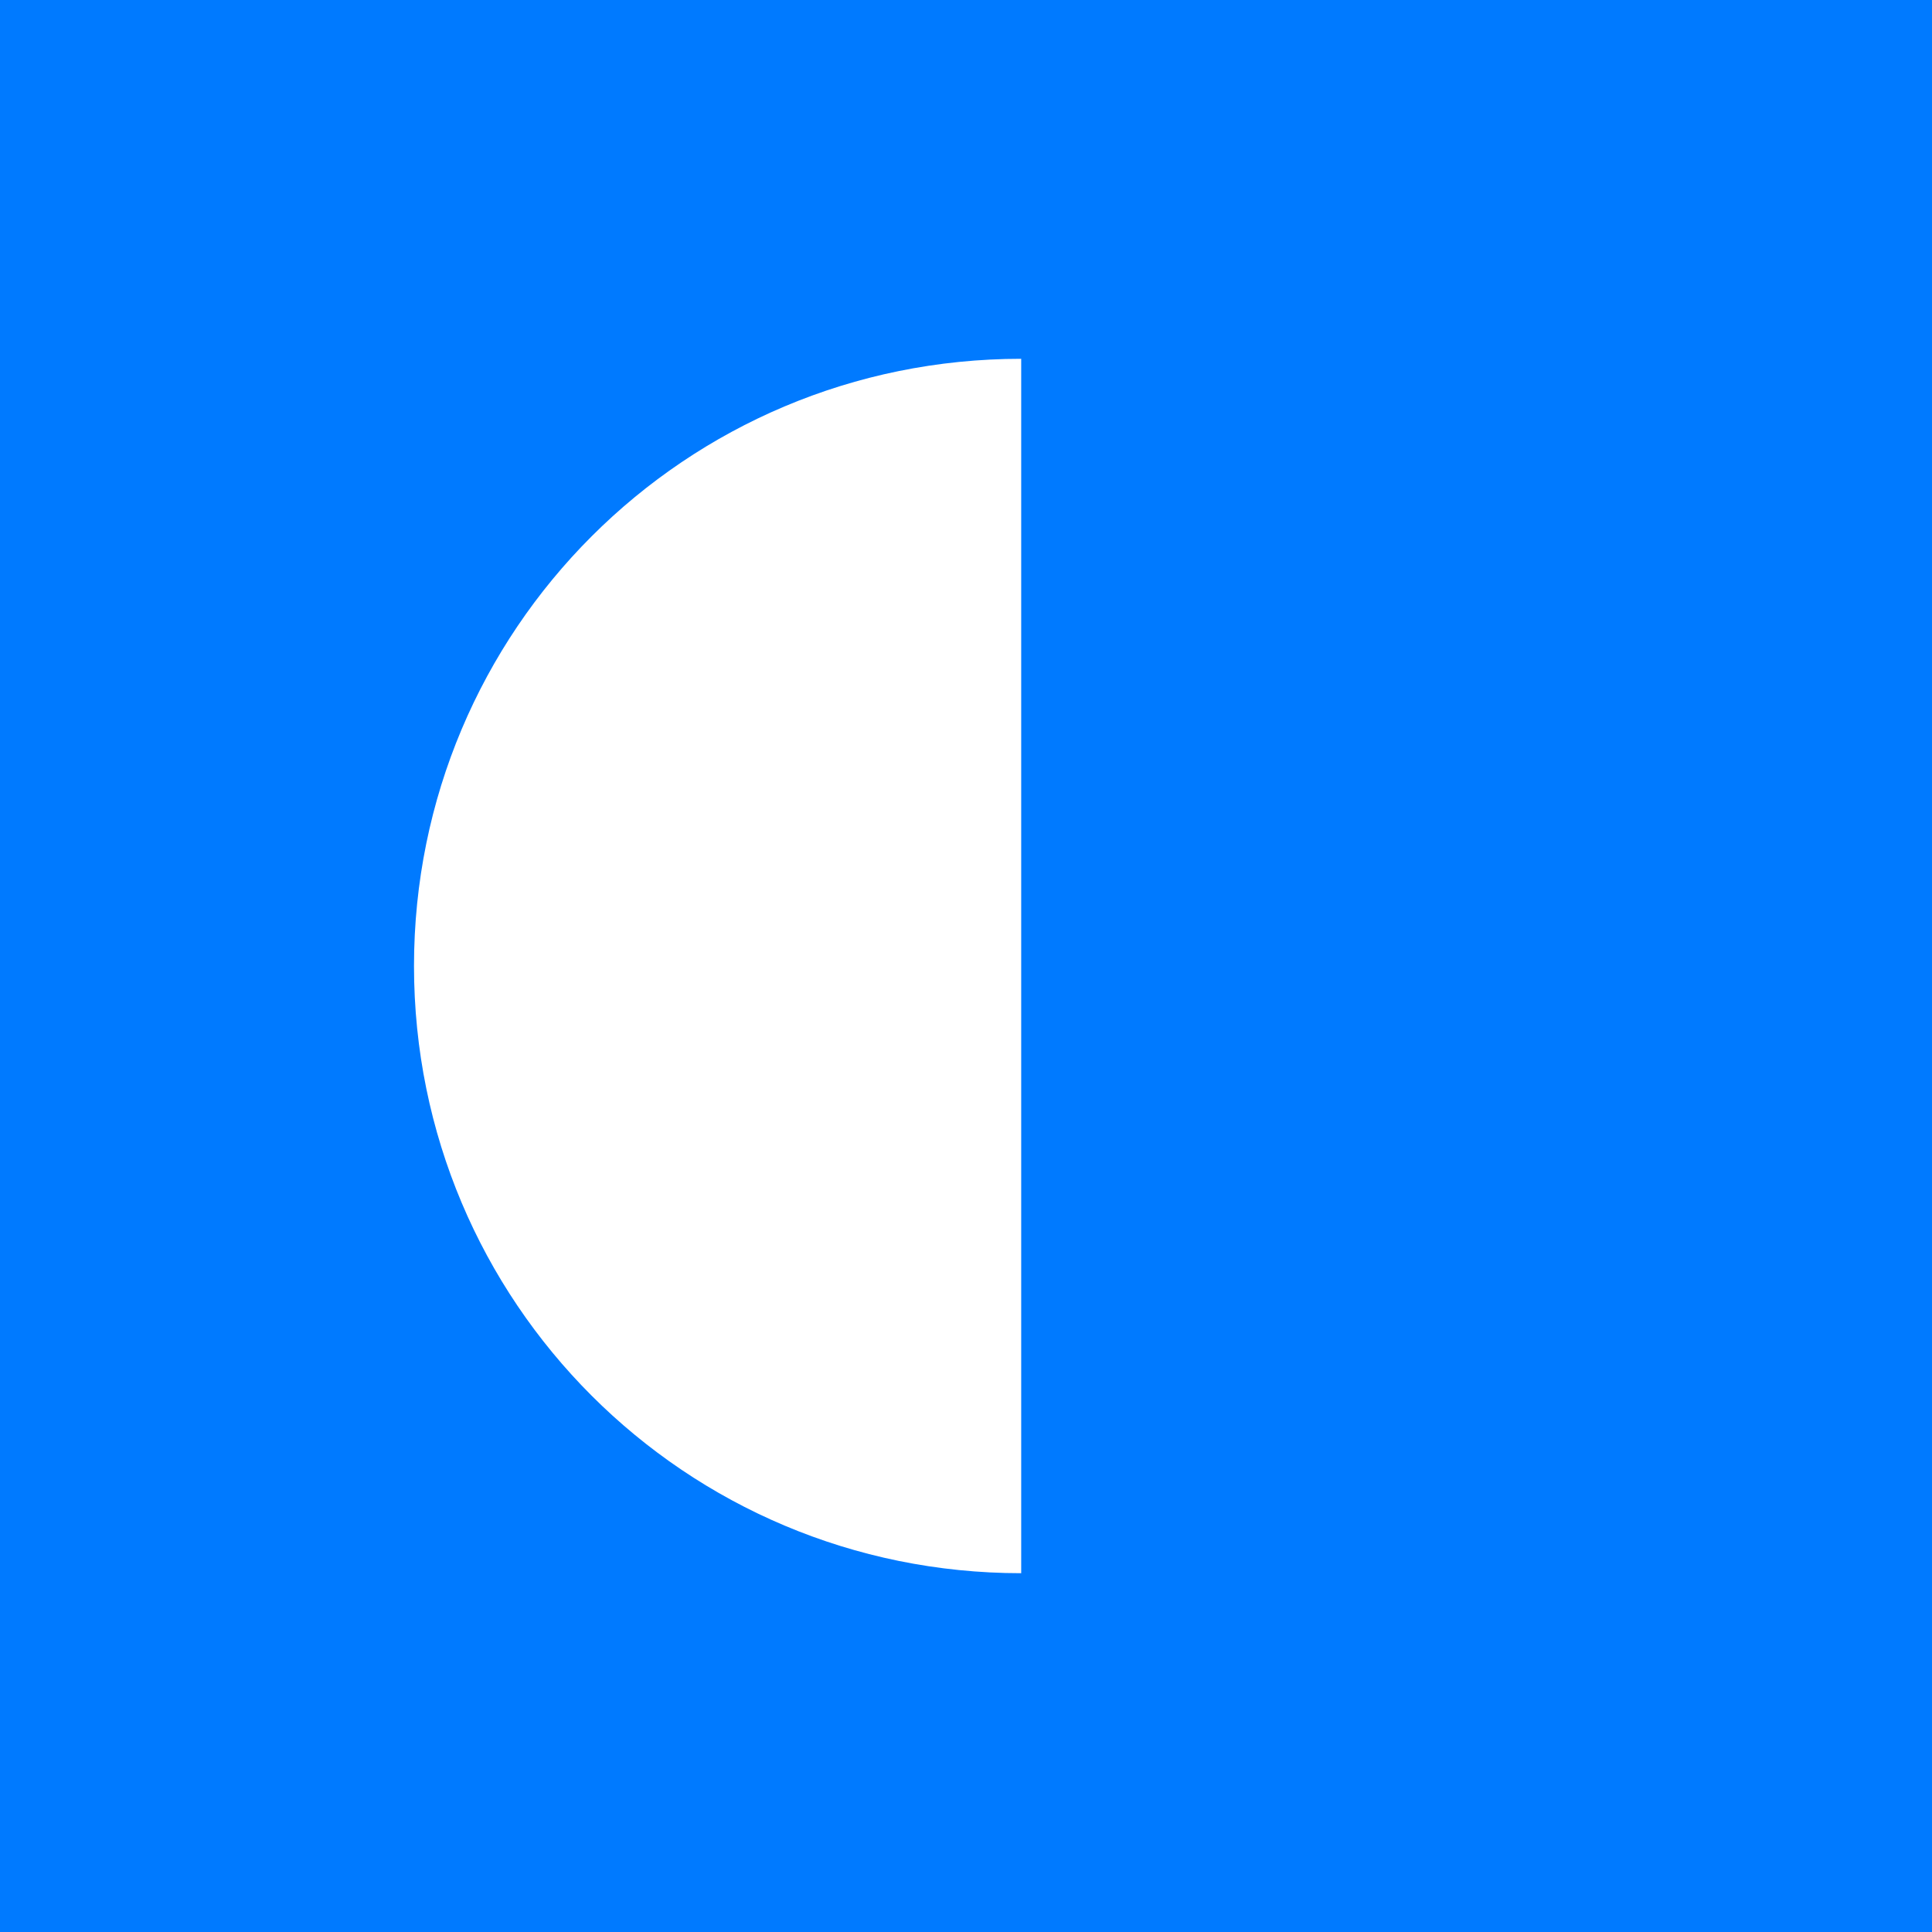<svg xmlns="http://www.w3.org/2000/svg" version="1.1" xmlns:xlink="http://www.w3.org/1999/xlink" width="70" height="70"><rect width="100%" height="100%" fill="#333333" stroke="none"/><svg viewBox="0 0 70 70" fill="none" xmlns="http://www.w3.org/2000/svg">
  <rect width="70" height="70" fill="#007AFF"></rect>
  <path d="M37 57V13C24.824 13 15 22.824 15 35C15 47.176 24.824 57 37 57Z" fill="white"></path>
</svg><style>@media (prefers-color-scheme: light) { :root { filter: none; } }
@media (prefers-color-scheme: dark) { :root { filter: none; } }
</style></svg>